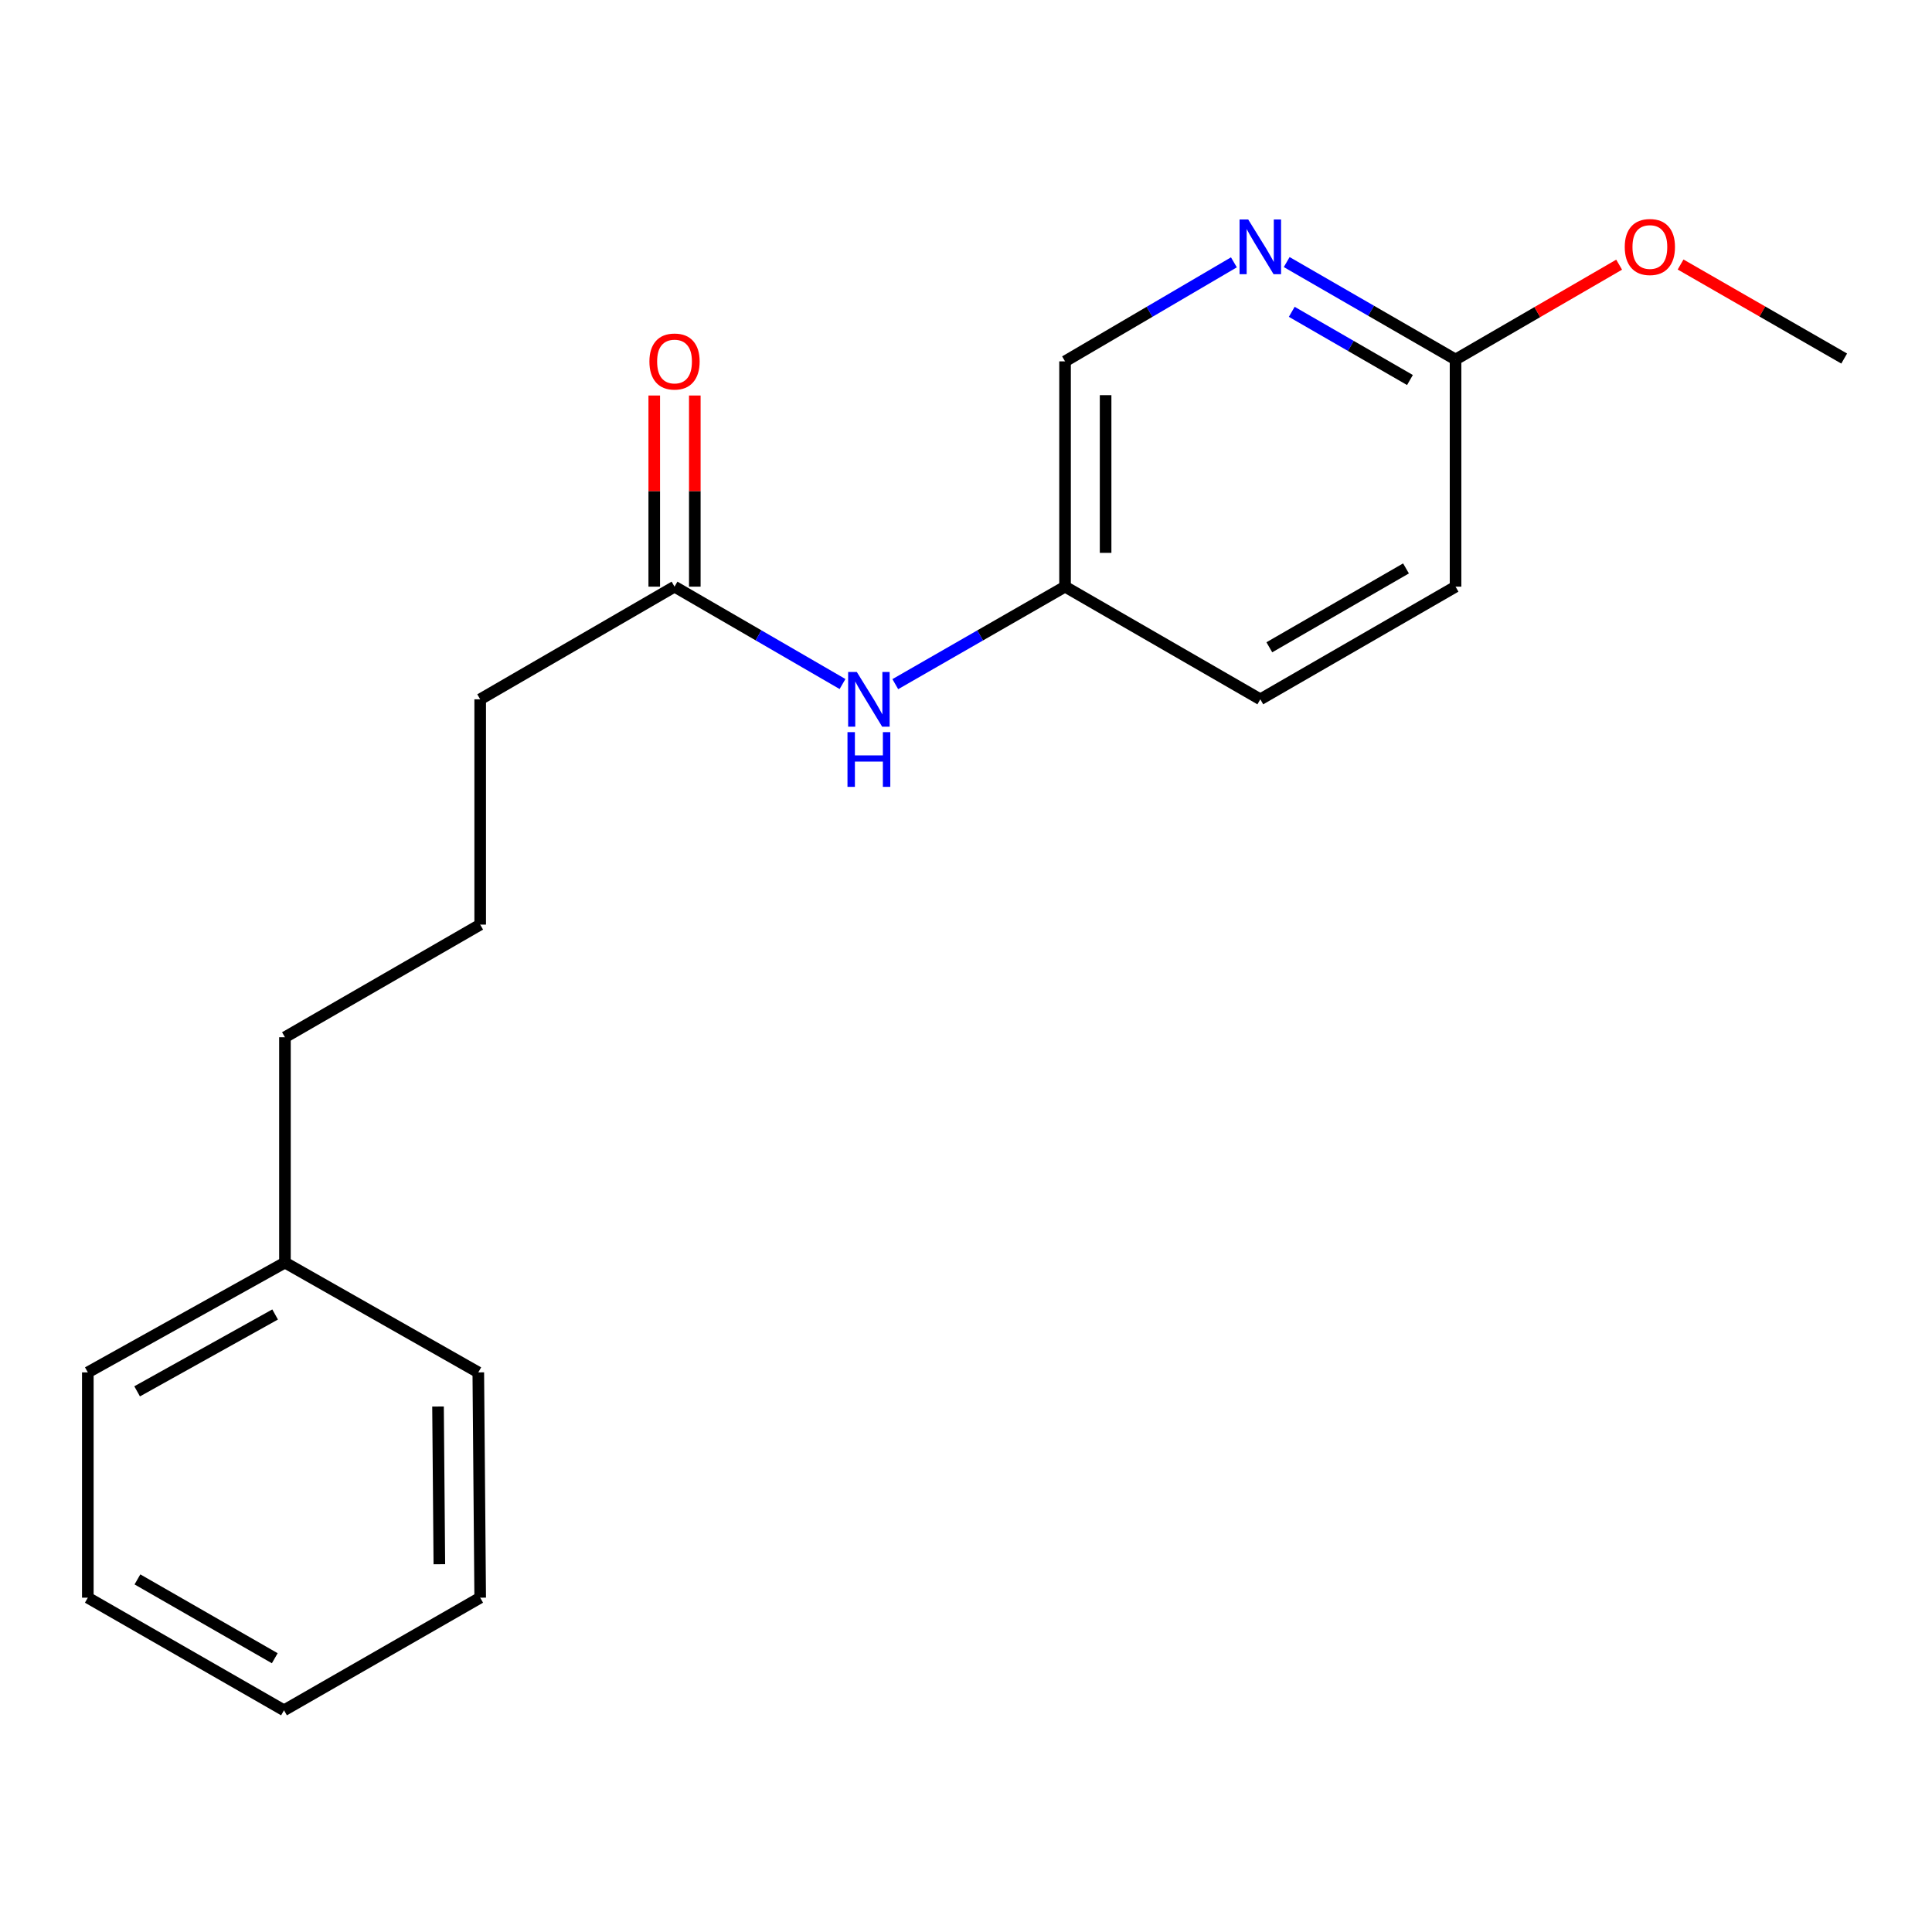 <?xml version='1.0' encoding='iso-8859-1'?>
<svg version='1.1' baseProfile='full'
              xmlns='http://www.w3.org/2000/svg'
                      xmlns:rdkit='http://www.rdkit.org/xml'
                      xmlns:xlink='http://www.w3.org/1999/xlink'
                  xml:space='preserve'
width='1000px' height='1000px' viewBox='0 0 1000 1000'>
<!-- END OF HEADER -->
<rect style='opacity:1.0;fill:#FFFFFF;stroke:none' width='1000' height='1000' x='0' y='0'> </rect>
<path class='bond-1' d='M 665.992,135.65 L 709.692,160.866' style='fill:none;fill-rule:evenodd;stroke:#0000FF;stroke-width:6px;stroke-linecap:butt;stroke-linejoin:miter;stroke-opacity:1' />
<path class='bond-1' d='M 709.692,160.866 L 753.391,186.082' style='fill:none;fill-rule:evenodd;stroke:#000000;stroke-width:6px;stroke-linecap:butt;stroke-linejoin:miter;stroke-opacity:1' />
<path class='bond-1' d='M 668.61,161.398 L 699.2,179.049' style='fill:none;fill-rule:evenodd;stroke:#0000FF;stroke-width:6px;stroke-linecap:butt;stroke-linejoin:miter;stroke-opacity:1' />
<path class='bond-1' d='M 699.2,179.049 L 729.789,196.7' style='fill:none;fill-rule:evenodd;stroke:#000000;stroke-width:6px;stroke-linecap:butt;stroke-linejoin:miter;stroke-opacity:1' />
<path class='bond-5' d='M 638.666,135.786 L 594.967,161.412' style='fill:none;fill-rule:evenodd;stroke:#0000FF;stroke-width:6px;stroke-linecap:butt;stroke-linejoin:miter;stroke-opacity:1' />
<path class='bond-5' d='M 594.967,161.412 L 551.268,187.039' style='fill:none;fill-rule:evenodd;stroke:#000000;stroke-width:6px;stroke-linecap:butt;stroke-linejoin:miter;stroke-opacity:1' />
<path class='bond-0' d='M 349.134,303.652 L 392.611,328.853' style='fill:none;fill-rule:evenodd;stroke:#000000;stroke-width:6px;stroke-linecap:butt;stroke-linejoin:miter;stroke-opacity:1' />
<path class='bond-0' d='M 392.611,328.853 L 436.088,354.054' style='fill:none;fill-rule:evenodd;stroke:#0000FF;stroke-width:6px;stroke-linecap:butt;stroke-linejoin:miter;stroke-opacity:1' />
<path class='bond-3' d='M 359.63,303.652 L 359.63,254.183' style='fill:none;fill-rule:evenodd;stroke:#000000;stroke-width:6px;stroke-linecap:butt;stroke-linejoin:miter;stroke-opacity:1' />
<path class='bond-3' d='M 359.63,254.183 L 359.63,204.714' style='fill:none;fill-rule:evenodd;stroke:#FF0000;stroke-width:6px;stroke-linecap:butt;stroke-linejoin:miter;stroke-opacity:1' />
<path class='bond-3' d='M 338.638,303.652 L 338.638,254.183' style='fill:none;fill-rule:evenodd;stroke:#000000;stroke-width:6px;stroke-linecap:butt;stroke-linejoin:miter;stroke-opacity:1' />
<path class='bond-3' d='M 338.638,254.183 L 338.638,204.714' style='fill:none;fill-rule:evenodd;stroke:#FF0000;stroke-width:6px;stroke-linecap:butt;stroke-linejoin:miter;stroke-opacity:1' />
<path class='bond-10' d='M 349.134,303.652 L 248.545,361.964' style='fill:none;fill-rule:evenodd;stroke:#000000;stroke-width:6px;stroke-linecap:butt;stroke-linejoin:miter;stroke-opacity:1' />
<path class='bond-6' d='M 753.391,186.082 L 753.391,303.652' style='fill:none;fill-rule:evenodd;stroke:#000000;stroke-width:6px;stroke-linecap:butt;stroke-linejoin:miter;stroke-opacity:1' />
<path class='bond-7' d='M 753.391,186.082 L 795.726,161.537' style='fill:none;fill-rule:evenodd;stroke:#000000;stroke-width:6px;stroke-linecap:butt;stroke-linejoin:miter;stroke-opacity:1' />
<path class='bond-7' d='M 795.726,161.537 L 838.062,136.992' style='fill:none;fill-rule:evenodd;stroke:#FF0000;stroke-width:6px;stroke-linecap:butt;stroke-linejoin:miter;stroke-opacity:1' />
<path class='bond-2' d='M 463.402,354.115 L 507.335,328.883' style='fill:none;fill-rule:evenodd;stroke:#0000FF;stroke-width:6px;stroke-linecap:butt;stroke-linejoin:miter;stroke-opacity:1' />
<path class='bond-2' d='M 507.335,328.883 L 551.268,303.652' style='fill:none;fill-rule:evenodd;stroke:#000000;stroke-width:6px;stroke-linecap:butt;stroke-linejoin:miter;stroke-opacity:1' />
<path class='bond-4' d='M 551.268,303.652 L 551.268,187.039' style='fill:none;fill-rule:evenodd;stroke:#000000;stroke-width:6px;stroke-linecap:butt;stroke-linejoin:miter;stroke-opacity:1' />
<path class='bond-4' d='M 572.261,286.16 L 572.261,204.531' style='fill:none;fill-rule:evenodd;stroke:#000000;stroke-width:6px;stroke-linecap:butt;stroke-linejoin:miter;stroke-opacity:1' />
<path class='bond-8' d='M 551.268,303.652 L 652.335,361.964' style='fill:none;fill-rule:evenodd;stroke:#000000;stroke-width:6px;stroke-linecap:butt;stroke-linejoin:miter;stroke-opacity:1' />
<path class='bond-19' d='M 753.391,303.652 L 652.335,361.964' style='fill:none;fill-rule:evenodd;stroke:#000000;stroke-width:6px;stroke-linecap:butt;stroke-linejoin:miter;stroke-opacity:1' />
<path class='bond-19' d='M 727.741,294.216 L 657.002,335.035' style='fill:none;fill-rule:evenodd;stroke:#000000;stroke-width:6px;stroke-linecap:butt;stroke-linejoin:miter;stroke-opacity:1' />
<path class='bond-13' d='M 869.868,136.909 L 912.207,161.245' style='fill:none;fill-rule:evenodd;stroke:#FF0000;stroke-width:6px;stroke-linecap:butt;stroke-linejoin:miter;stroke-opacity:1' />
<path class='bond-13' d='M 912.207,161.245 L 954.545,185.581' style='fill:none;fill-rule:evenodd;stroke:#000000;stroke-width:6px;stroke-linecap:butt;stroke-linejoin:miter;stroke-opacity:1' />
<path class='bond-9' d='M 147.49,653.503 L 147.49,536.878' style='fill:none;fill-rule:evenodd;stroke:#000000;stroke-width:6px;stroke-linecap:butt;stroke-linejoin:miter;stroke-opacity:1' />
<path class='bond-14' d='M 147.49,653.503 L 45.455,710.346' style='fill:none;fill-rule:evenodd;stroke:#000000;stroke-width:6px;stroke-linecap:butt;stroke-linejoin:miter;stroke-opacity:1' />
<path class='bond-14' d='M 142.401,680.368 L 70.976,720.158' style='fill:none;fill-rule:evenodd;stroke:#000000;stroke-width:6px;stroke-linecap:butt;stroke-linejoin:miter;stroke-opacity:1' />
<path class='bond-15' d='M 147.49,653.503 L 247.565,710.346' style='fill:none;fill-rule:evenodd;stroke:#000000;stroke-width:6px;stroke-linecap:butt;stroke-linejoin:miter;stroke-opacity:1' />
<path class='bond-11' d='M 248.545,361.964 L 248.545,478.577' style='fill:none;fill-rule:evenodd;stroke:#000000;stroke-width:6px;stroke-linecap:butt;stroke-linejoin:miter;stroke-opacity:1' />
<path class='bond-12' d='M 248.545,478.577 L 147.49,536.878' style='fill:none;fill-rule:evenodd;stroke:#000000;stroke-width:6px;stroke-linecap:butt;stroke-linejoin:miter;stroke-opacity:1' />
<path class='bond-17' d='M 45.455,710.346 L 45.455,826.959' style='fill:none;fill-rule:evenodd;stroke:#000000;stroke-width:6px;stroke-linecap:butt;stroke-linejoin:miter;stroke-opacity:1' />
<path class='bond-16' d='M 247.565,710.346 L 248.545,826.959' style='fill:none;fill-rule:evenodd;stroke:#000000;stroke-width:6px;stroke-linecap:butt;stroke-linejoin:miter;stroke-opacity:1' />
<path class='bond-16' d='M 226.721,728.014 L 227.406,809.644' style='fill:none;fill-rule:evenodd;stroke:#000000;stroke-width:6px;stroke-linecap:butt;stroke-linejoin:miter;stroke-opacity:1' />
<path class='bond-18' d='M 248.545,826.959 L 147,885.248' style='fill:none;fill-rule:evenodd;stroke:#000000;stroke-width:6px;stroke-linecap:butt;stroke-linejoin:miter;stroke-opacity:1' />
<path class='bond-20' d='M 45.455,826.959 L 147,885.248' style='fill:none;fill-rule:evenodd;stroke:#000000;stroke-width:6px;stroke-linecap:butt;stroke-linejoin:miter;stroke-opacity:1' />
<path class='bond-20' d='M 71.137,817.496 L 142.219,858.299' style='fill:none;fill-rule:evenodd;stroke:#000000;stroke-width:6px;stroke-linecap:butt;stroke-linejoin:miter;stroke-opacity:1' />
<path  class='atom-0' d='M 646.075 113.61
L 655.355 128.61
Q 656.275 130.09, 657.755 132.77
Q 659.235 135.45, 659.315 135.61
L 659.315 113.61
L 663.075 113.61
L 663.075 141.93
L 659.195 141.93
L 649.235 125.53
Q 648.075 123.61, 646.835 121.41
Q 645.635 119.21, 645.275 118.53
L 645.275 141.93
L 641.595 141.93
L 641.595 113.61
L 646.075 113.61
' fill='#0000FF'/>
<path  class='atom-3' d='M 443.475 347.804
L 452.755 362.804
Q 453.675 364.284, 455.155 366.964
Q 456.635 369.644, 456.715 369.804
L 456.715 347.804
L 460.475 347.804
L 460.475 376.124
L 456.595 376.124
L 446.635 359.724
Q 445.475 357.804, 444.235 355.604
Q 443.035 353.404, 442.675 352.724
L 442.675 376.124
L 438.995 376.124
L 438.995 347.804
L 443.475 347.804
' fill='#0000FF'/>
<path  class='atom-3' d='M 438.655 378.956
L 442.495 378.956
L 442.495 390.996
L 456.975 390.996
L 456.975 378.956
L 460.815 378.956
L 460.815 407.276
L 456.975 407.276
L 456.975 394.196
L 442.495 394.196
L 442.495 407.276
L 438.655 407.276
L 438.655 378.956
' fill='#0000FF'/>
<path  class='atom-4' d='M 336.134 187.119
Q 336.134 180.319, 339.494 176.519
Q 342.854 172.719, 349.134 172.719
Q 355.414 172.719, 358.774 176.519
Q 362.134 180.319, 362.134 187.119
Q 362.134 193.999, 358.734 197.919
Q 355.334 201.799, 349.134 201.799
Q 342.894 201.799, 339.494 197.919
Q 336.134 194.039, 336.134 187.119
M 349.134 198.599
Q 353.454 198.599, 355.774 195.719
Q 358.134 192.799, 358.134 187.119
Q 358.134 181.559, 355.774 178.759
Q 353.454 175.919, 349.134 175.919
Q 344.814 175.919, 342.454 178.719
Q 340.134 181.519, 340.134 187.119
Q 340.134 192.839, 342.454 195.719
Q 344.814 198.599, 349.134 198.599
' fill='#FF0000'/>
<path  class='atom-8' d='M 840.968 127.85
Q 840.968 121.05, 844.328 117.25
Q 847.688 113.45, 853.968 113.45
Q 860.248 113.45, 863.608 117.25
Q 866.968 121.05, 866.968 127.85
Q 866.968 134.73, 863.568 138.65
Q 860.168 142.53, 853.968 142.53
Q 847.728 142.53, 844.328 138.65
Q 840.968 134.77, 840.968 127.85
M 853.968 139.33
Q 858.288 139.33, 860.608 136.45
Q 862.968 133.53, 862.968 127.85
Q 862.968 122.29, 860.608 119.49
Q 858.288 116.65, 853.968 116.65
Q 849.648 116.65, 847.288 119.45
Q 844.968 122.25, 844.968 127.85
Q 844.968 133.57, 847.288 136.45
Q 849.648 139.33, 853.968 139.33
' fill='#FF0000'/>
</svg>
